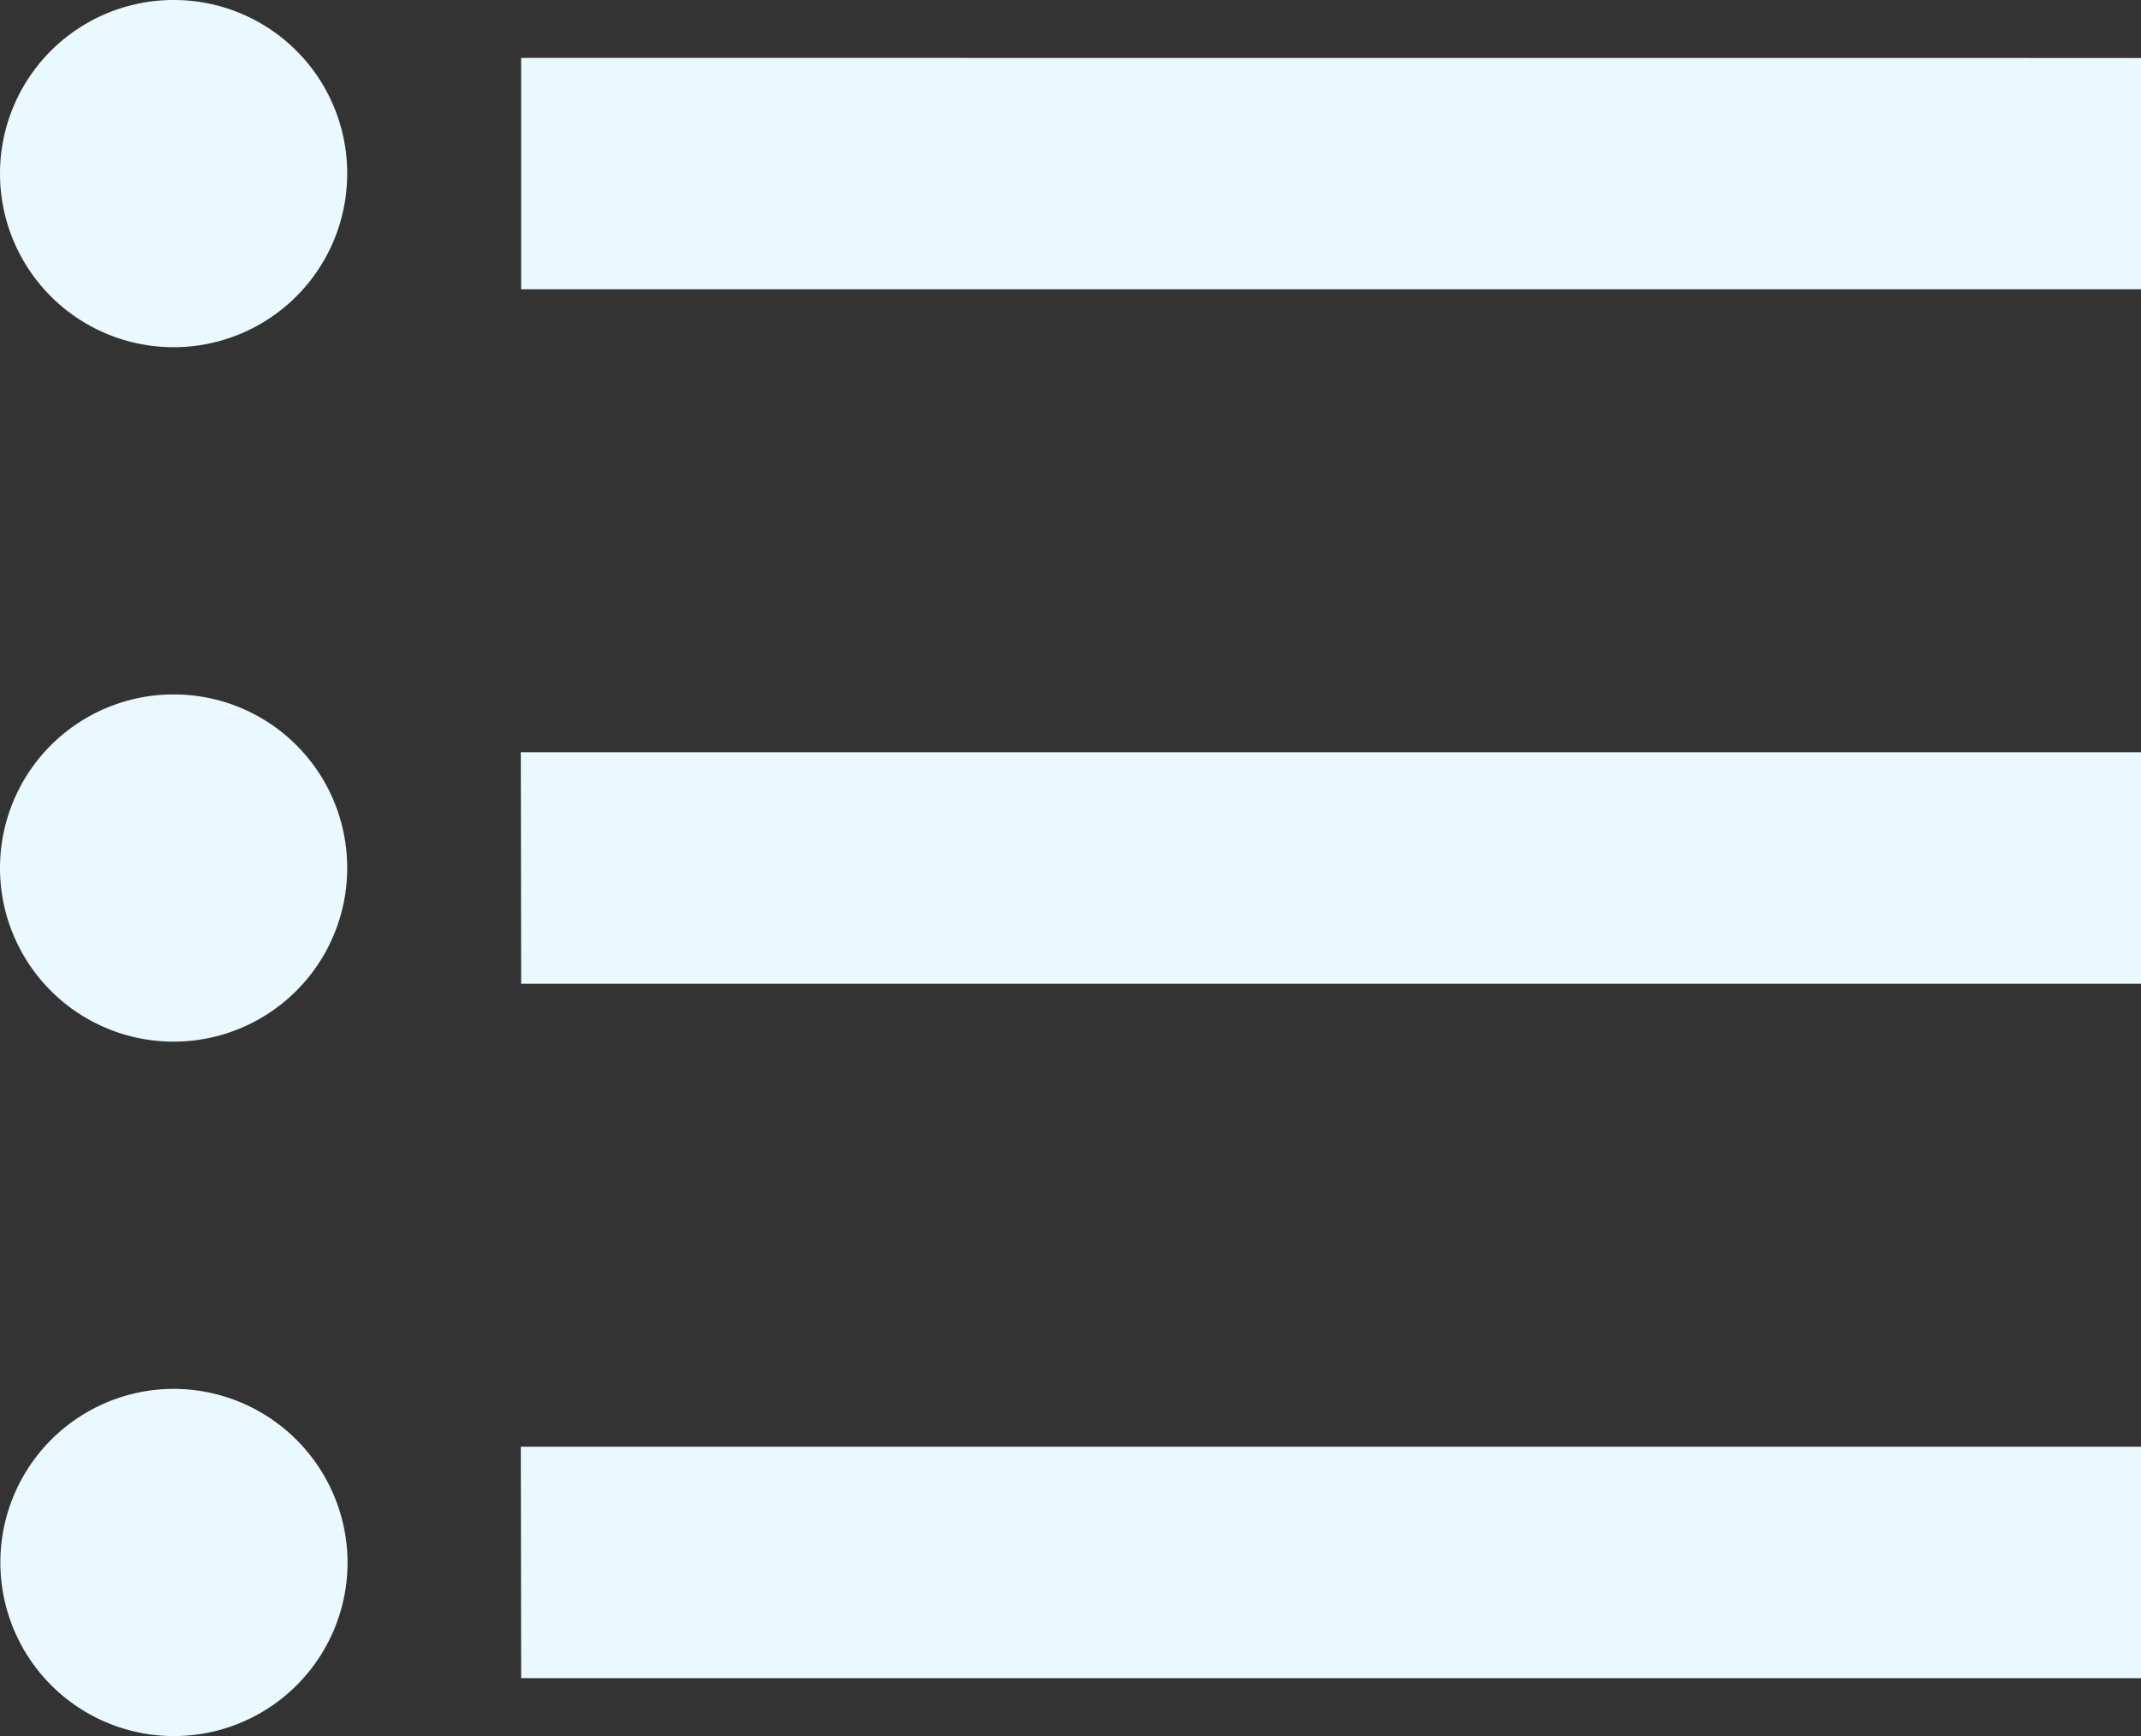 <svg xmlns="http://www.w3.org/2000/svg" width="24" height="19.459" viewBox="0 0 24 19.459"><rect x="0" y="0" width="24" height="19.459" fill="#333333" stroke="none"/><path id="Bullet_points_light" data-name="Bullet points light" d="M5.7,14.534A1.946,1.946,0,1,0,7.642,16.48,1.943,1.943,0,0,0,5.7,14.534Zm0-7.784A1.946,1.946,0,1,0,7.642,8.7,1.943,1.943,0,0,0,5.7,6.75Zm0,15.568a1.946,1.946,0,1,0,1.946,1.946A1.952,1.952,0,0,0,5.7,22.318Zm3.892,3.243H27.75V22.966H9.588Zm0-7.784H27.75V15.182H9.588Zm0-10.378V9.993H27.75V7.4Z" transform="translate(-3.75 -6.75)" fill="#eaf8ff"></path></svg>